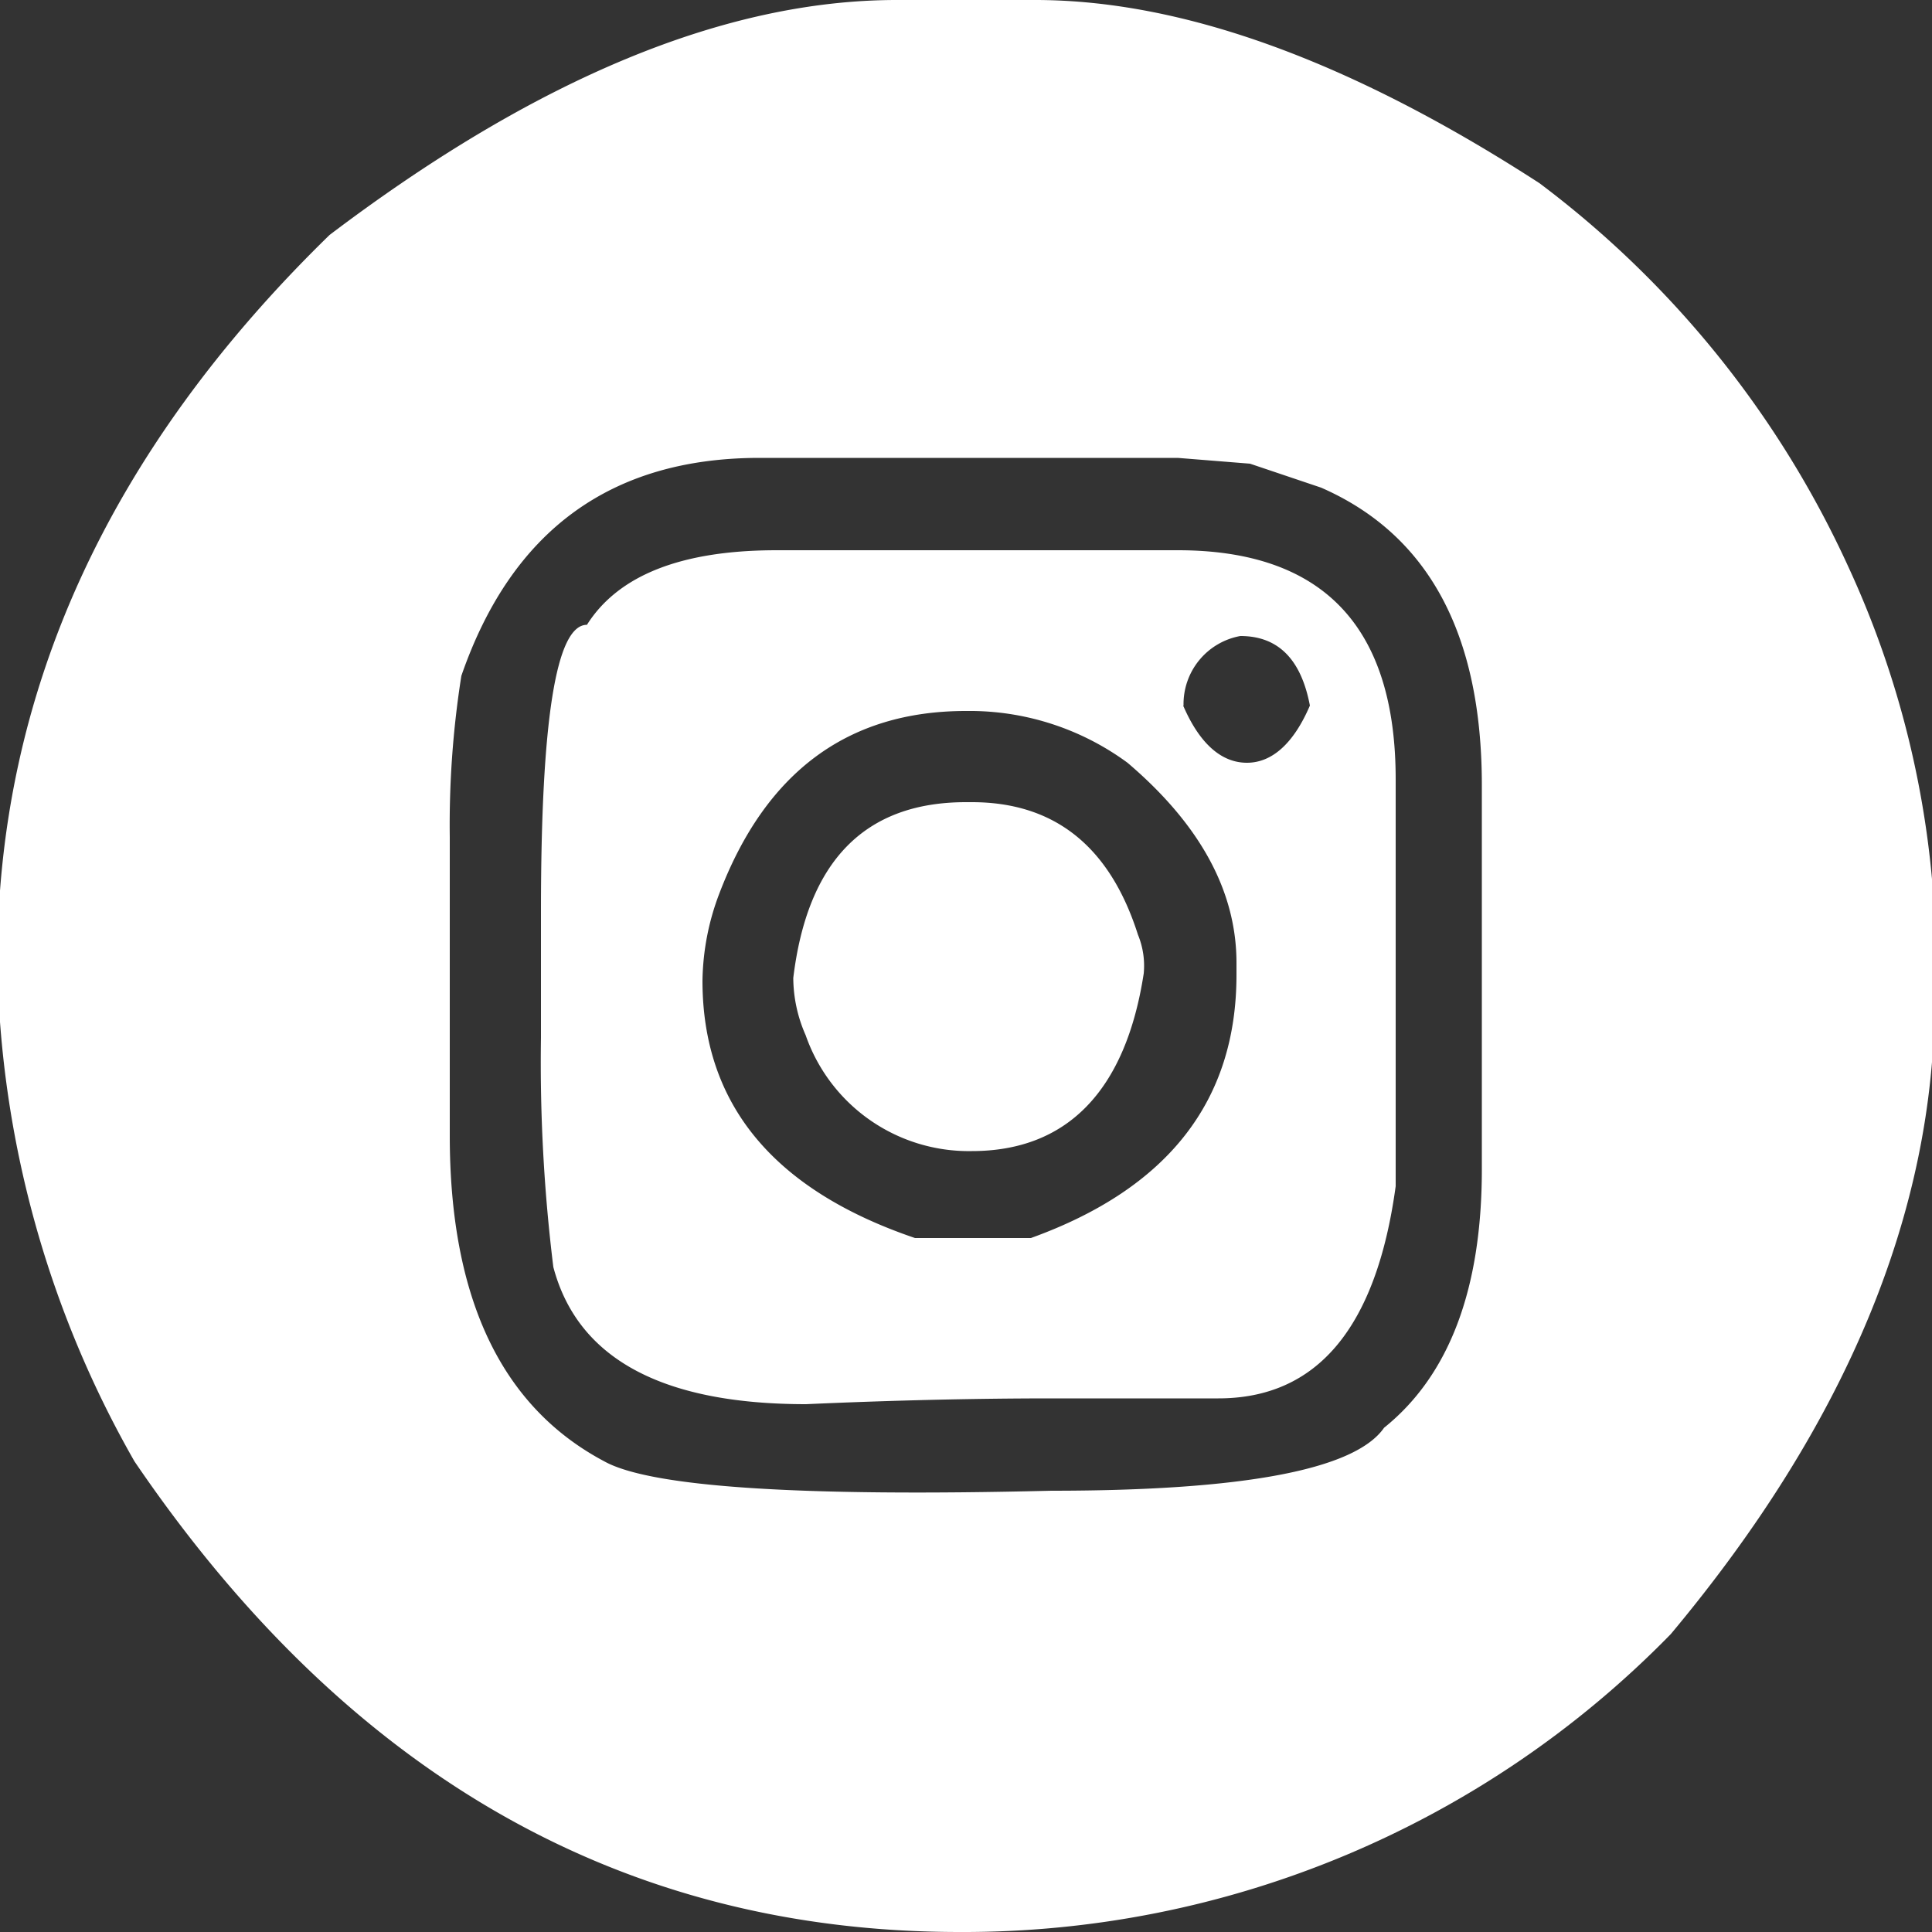 <svg id="Layer_1" data-name="Layer 1" xmlns="http://www.w3.org/2000/svg" viewBox="0 0 50 50"><rect x="0" y="0" width="50" height="50" fill="#333333" stroke="none"/><defs><style>.cls-1{fill:#fff;}</style></defs><path class="cls-1" d="M23.21,0h3.58q5.73,0,13.05,4.74a25.83,25.83,0,0,1,8,9.94,24.51,24.51,0,0,1,2.23,9.07v2.06q0,8.31-6.83,16.48A25.57,25.57,0,0,1,24.84,50Q11.76,50,3.48,37.82A26.92,26.92,0,0,1-.07,24.92q0-10.46,8.6-18.84Q16.56,0,23.21,0ZM11.64,21.66v7.73q0,6.31,4,8.43,1.8,1,11.57.76c5,0,7.86-.55,8.61-1.63,1.68-1.35,2.53-3.58,2.53-6.69V20.32q0-5.88-4.16-7.7L32.35,12l-1.87-.15H19.66q-5.77,0-7.72,5.64A24.73,24.73,0,0,0,11.64,21.66Zm8.46-7.42H30.48q5.64,0,5.64,5.93V30.7q-.75,5.49-4.59,5.49H27.22c-2,0-4.13.05-6.36.15q-5.6,0-6.54-3.55A43.21,43.21,0,0,1,14,26.86V23.58c0-4.94.39-7.41,1.19-7.41Q16.41,14.24,20.1,14.24ZM18.18,25.38q0,4.79,5.5,6.66h3Q32,30.12,32,25.23v-.31q0-2.78-2.82-5.18a6.9,6.9,0,0,0-4-1.34H25q-4.59,0-6.39,4.74A6.56,6.56,0,0,0,18.18,25.38ZM25,20.76h.15q3.21,0,4.3,3.43a2.11,2.11,0,0,1,.15,1c-.47,3.06-2,4.6-4.45,4.6a4.47,4.47,0,0,1-4.3-3,3.7,3.7,0,0,1-.32-1.48Q21.08,20.76,25,20.76Zm5.62-2.5c.43,1,1,1.48,1.65,1.48s1.21-.5,1.63-1.48c-.23-1.21-.83-1.8-1.8-1.8A1.79,1.79,0,0,0,30.63,18.26Z"/></svg>
